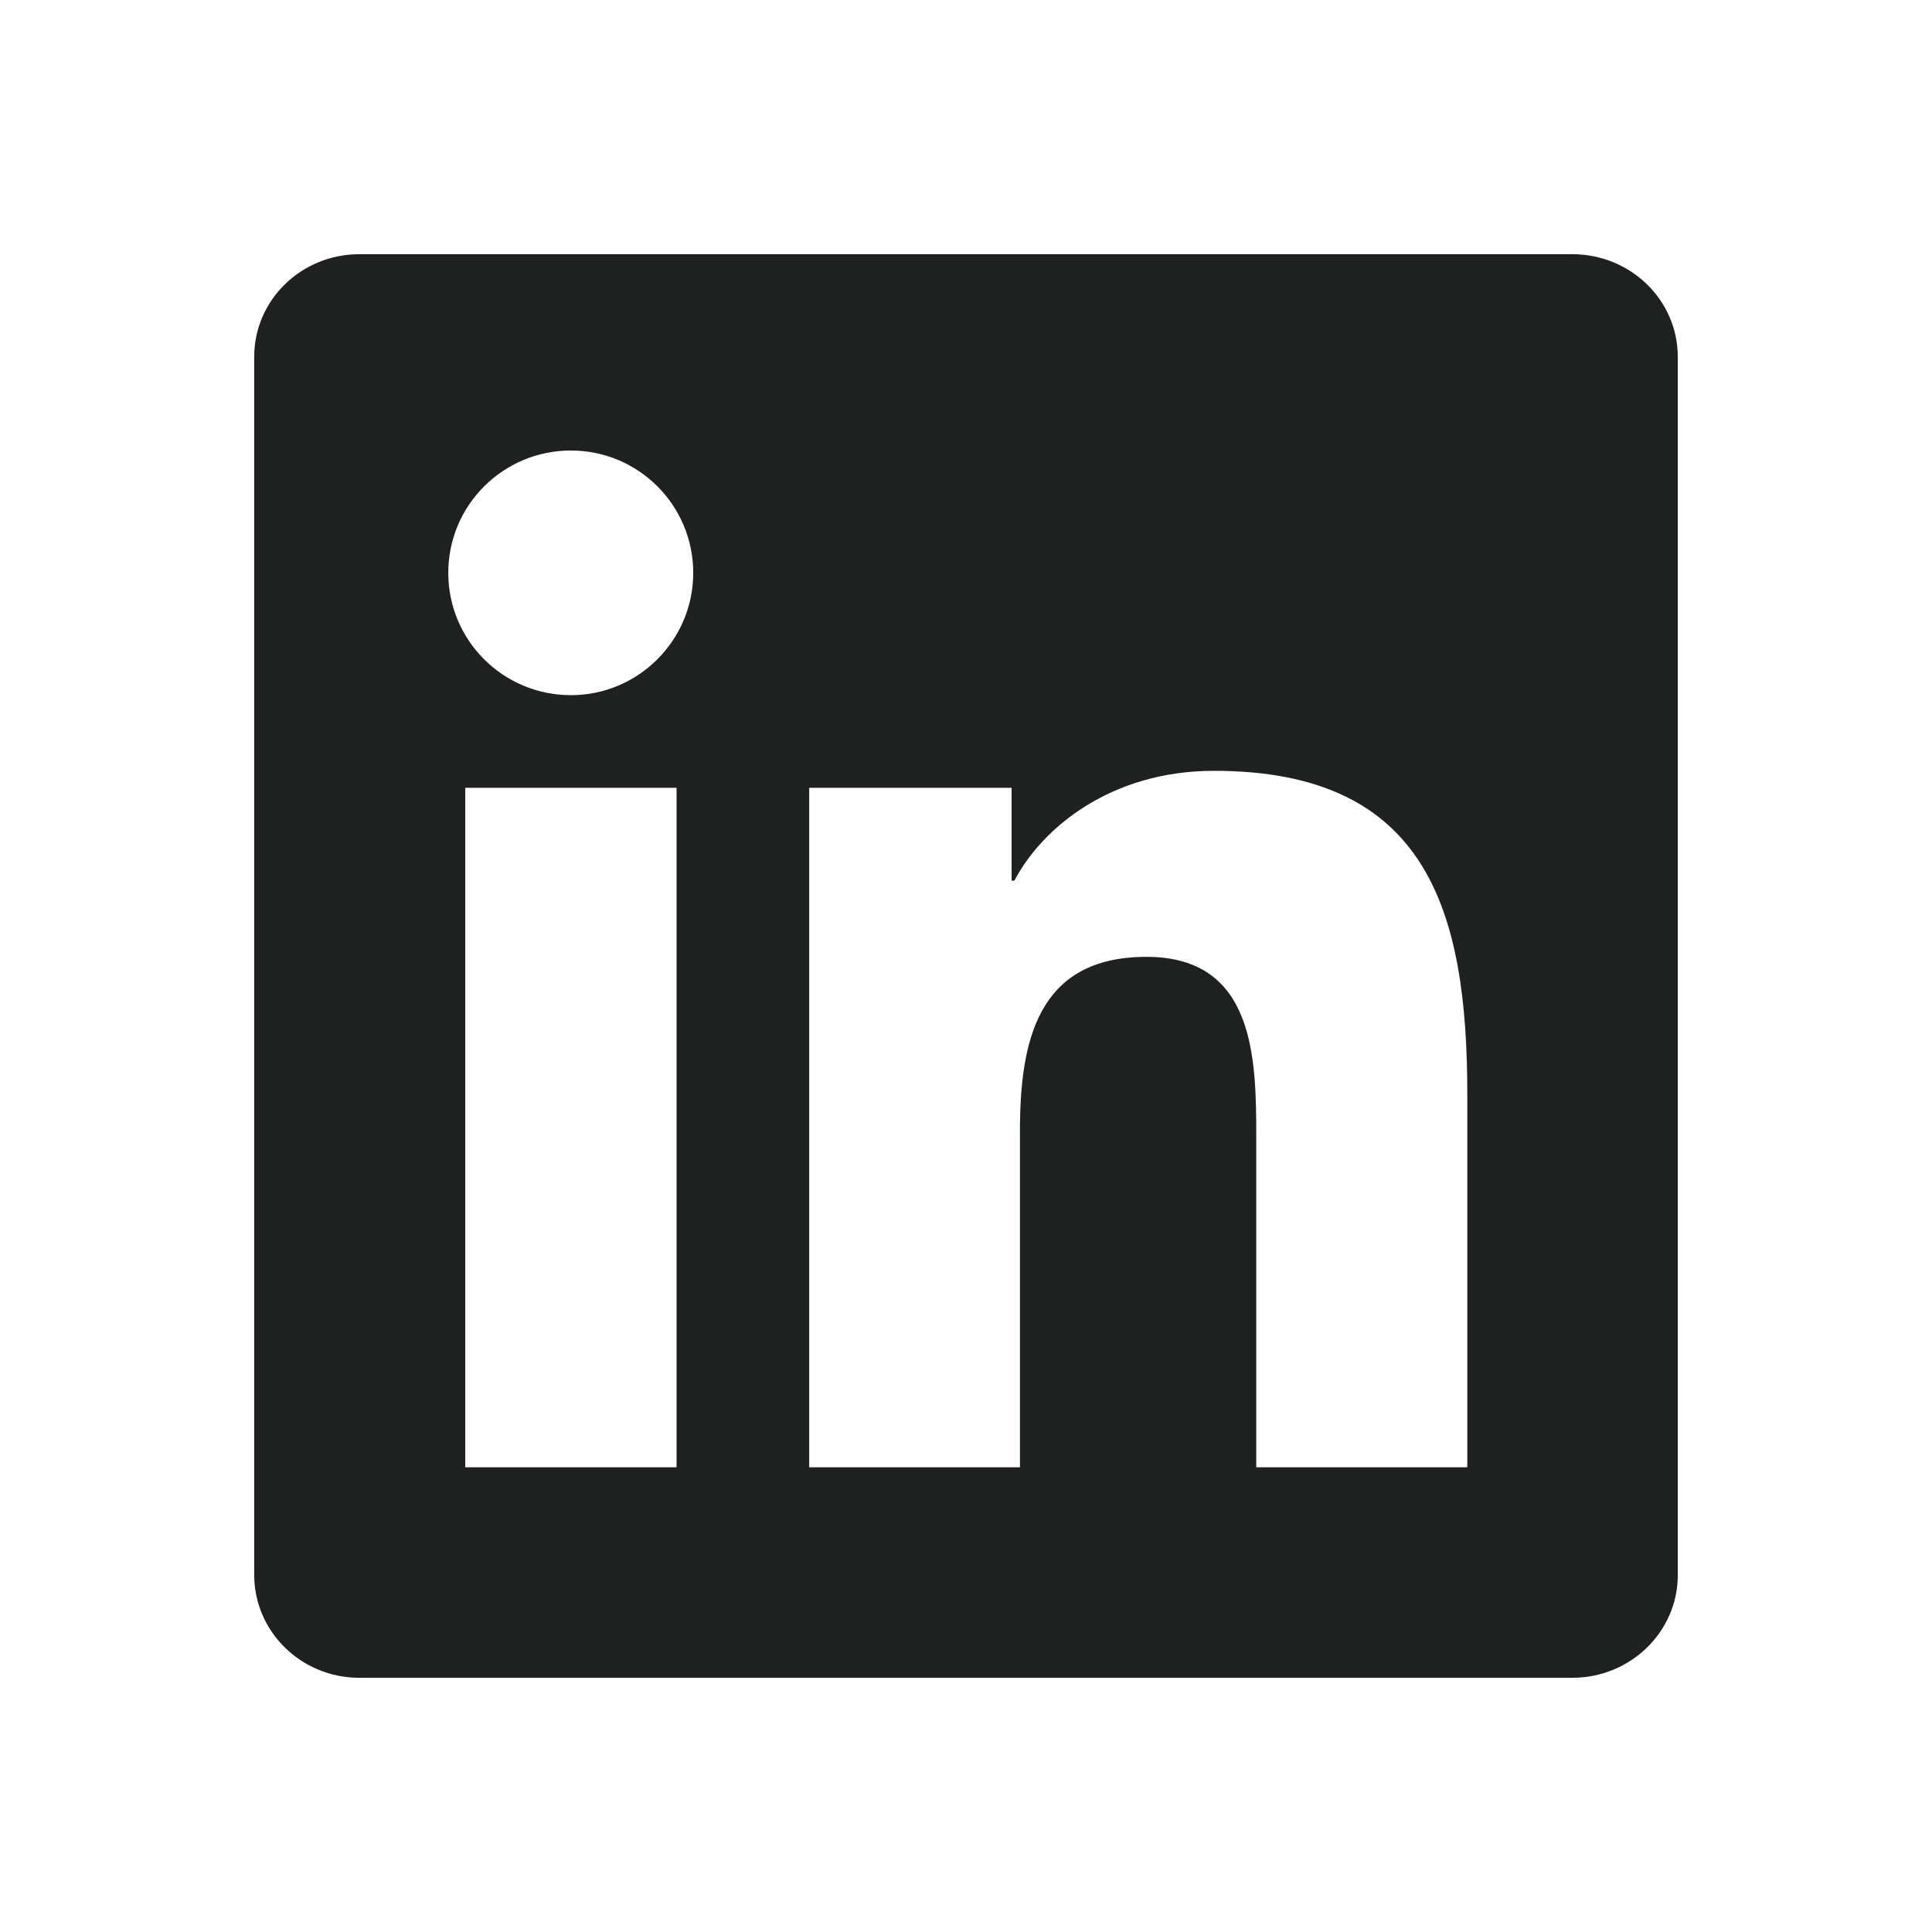<svg width="38" height="38" viewBox="0 0 38 38" fill="none" xmlns="http://www.w3.org/2000/svg">
<path d="M30.927 5H7.067C5.924 5 5 5.902 5 7.018V30.977C5 32.092 5.924 33 7.067 33H30.927C32.07 33 33 32.092 33 30.982V7.018C33 5.902 32.07 5 30.927 5ZM13.307 28.86H9.151V15.495H13.307V28.86ZM11.229 13.673C9.895 13.673 8.817 12.596 8.817 11.267C8.817 9.938 9.895 8.861 11.229 8.861C12.558 8.861 13.635 9.938 13.635 11.267C13.635 12.591 12.558 13.673 11.229 13.673ZM28.86 28.86H24.709V22.363C24.709 20.816 24.682 18.82 22.549 18.82C20.389 18.82 20.061 20.509 20.061 22.254V28.86H15.916V15.495H19.897V17.321H19.952C20.504 16.271 21.86 15.161 23.878 15.161C28.084 15.161 28.86 17.928 28.86 21.527V28.86V28.86Z" fill="#1F2120"/>
</svg>
